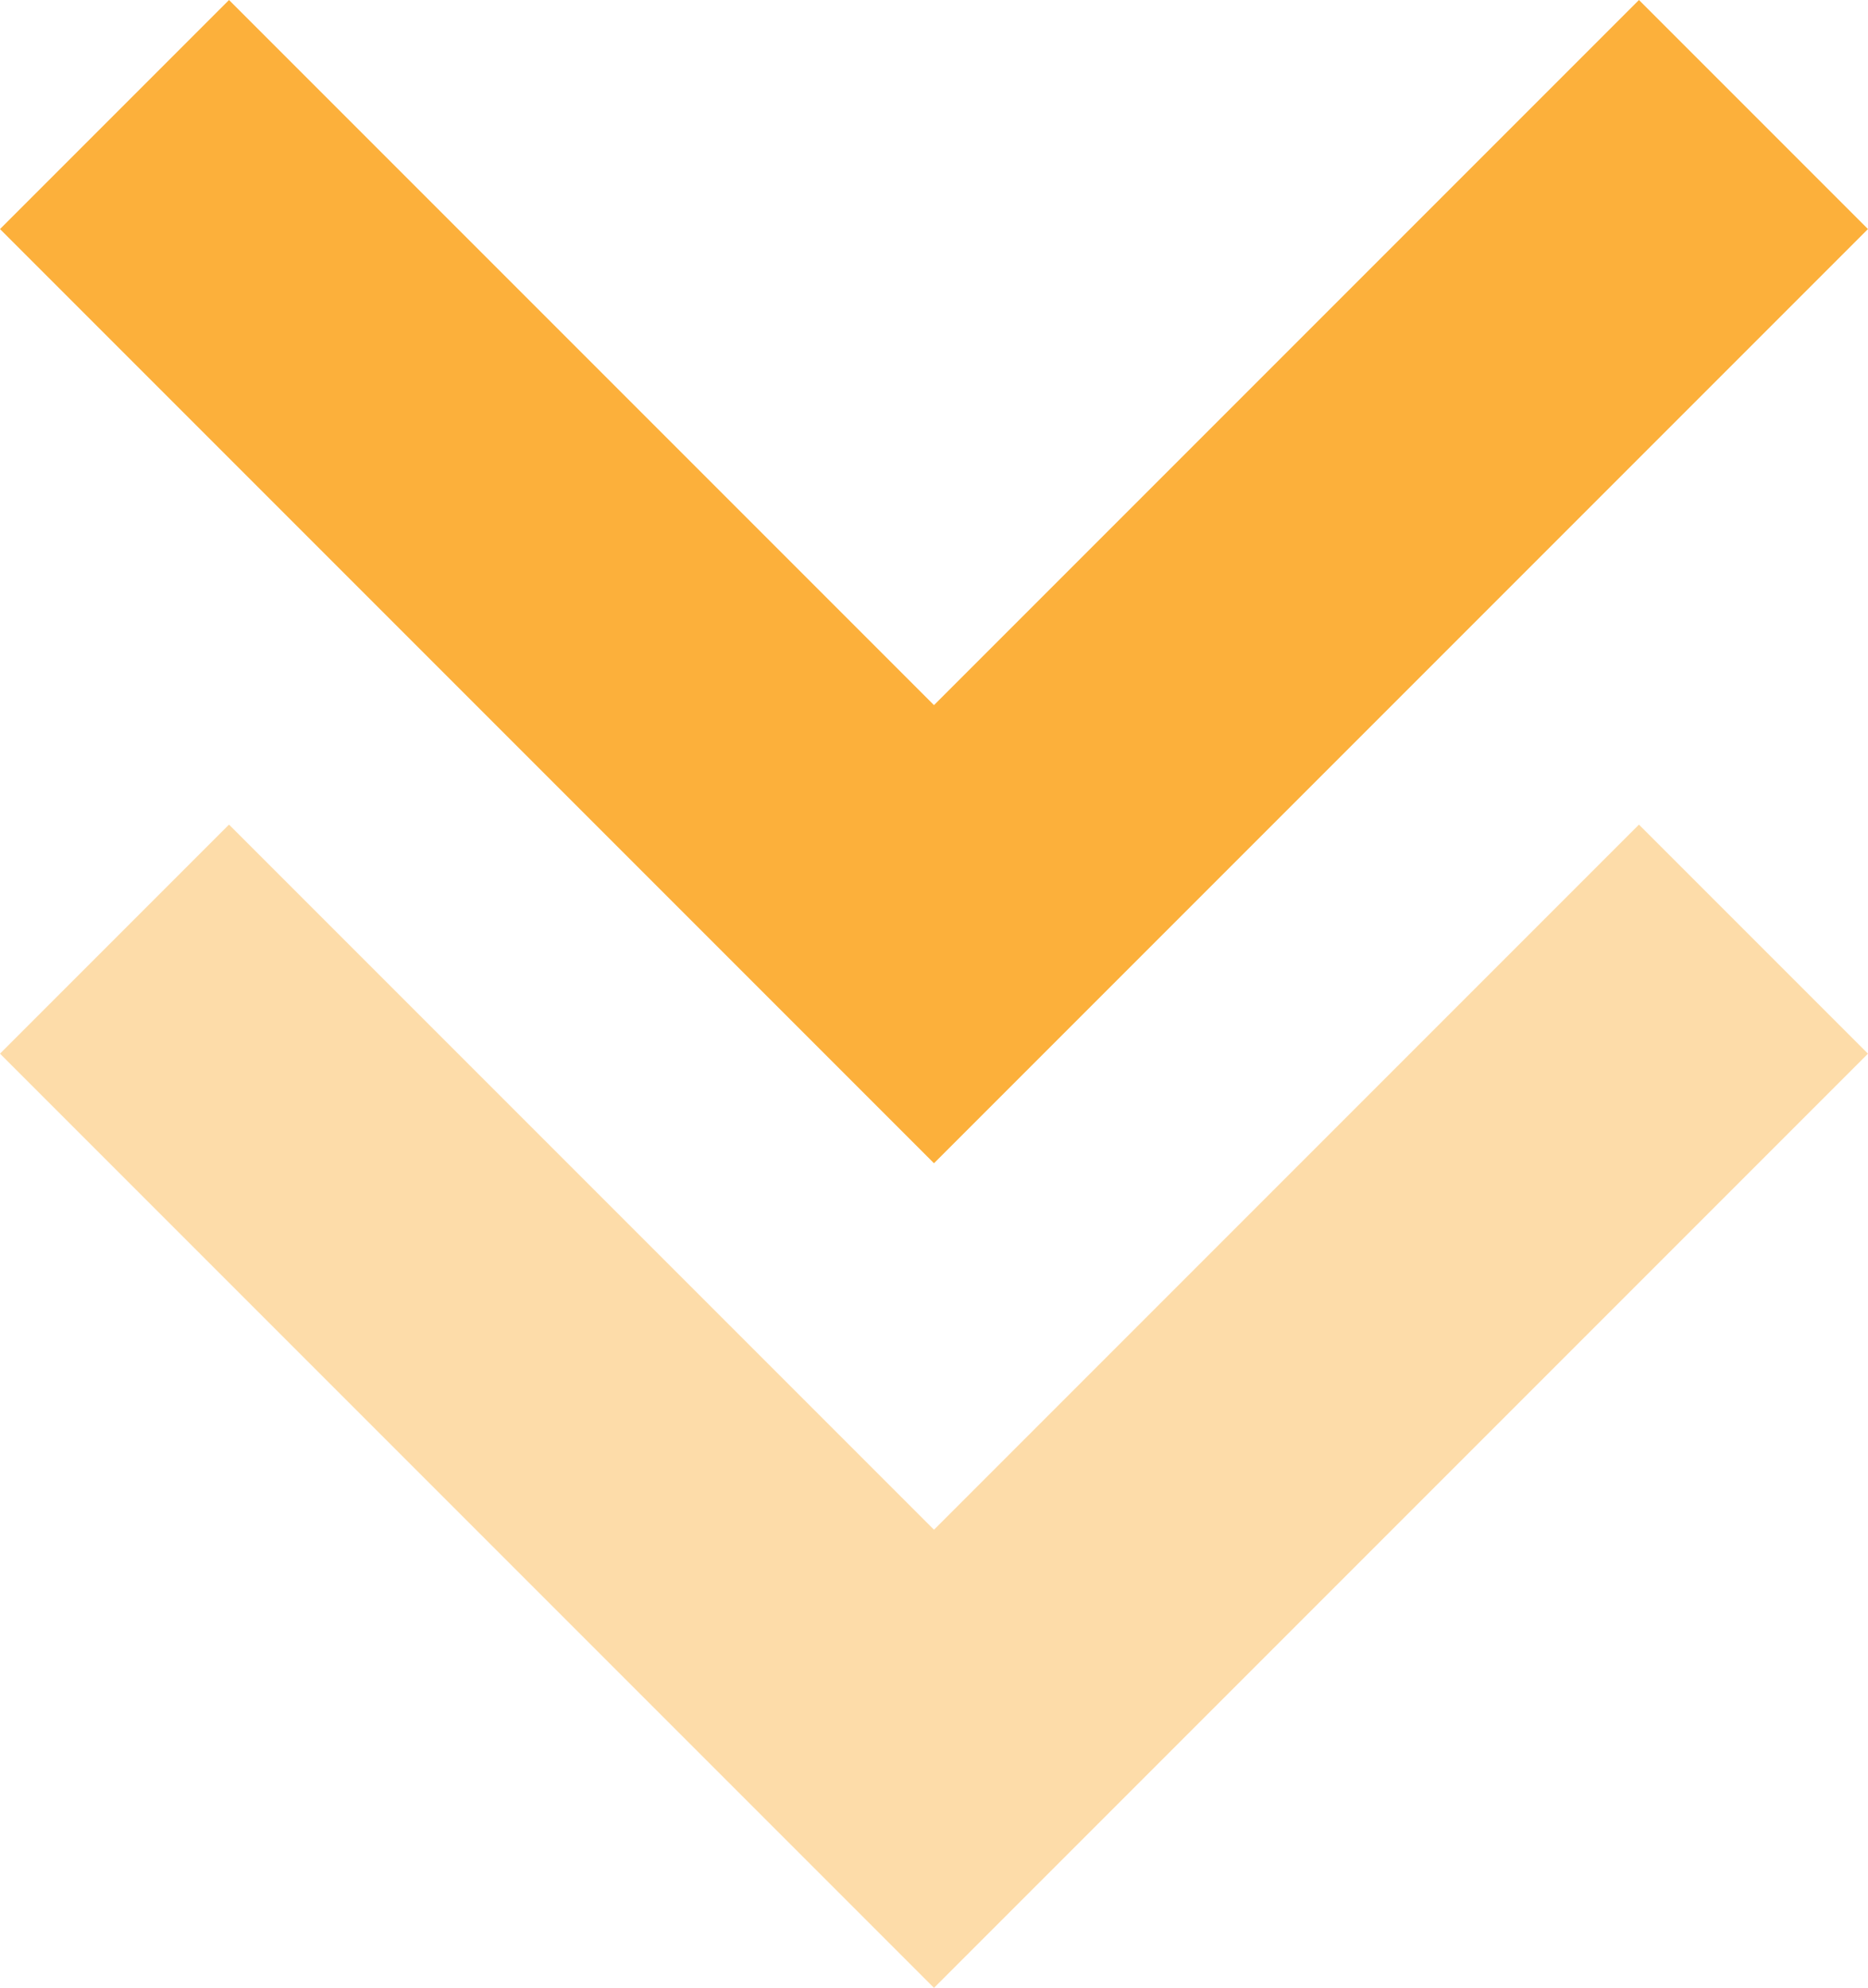 <svg xmlns="http://www.w3.org/2000/svg" width="63.443" height="67.5" viewBox="0 0 63.443 67.5">
  <g id="Group_355" data-name="Group 355" transform="translate(-292.22 -858.892)">
    <path id="Path_2" data-name="Path 2" d="M296.109,885.781l27.832,27.832,27.832-27.832" transform="translate(0 5)" fill="none" stroke="#fcb03b" stroke-width="11" opacity="0.434"/>
    <path id="Path_3" data-name="Path 3" d="M296.109,885.781l27.832,27.832,27.832-27.832" transform="translate(0 -23)" fill="none" stroke="#fcb03b" stroke-width="11"/>
  </g>
</svg>

